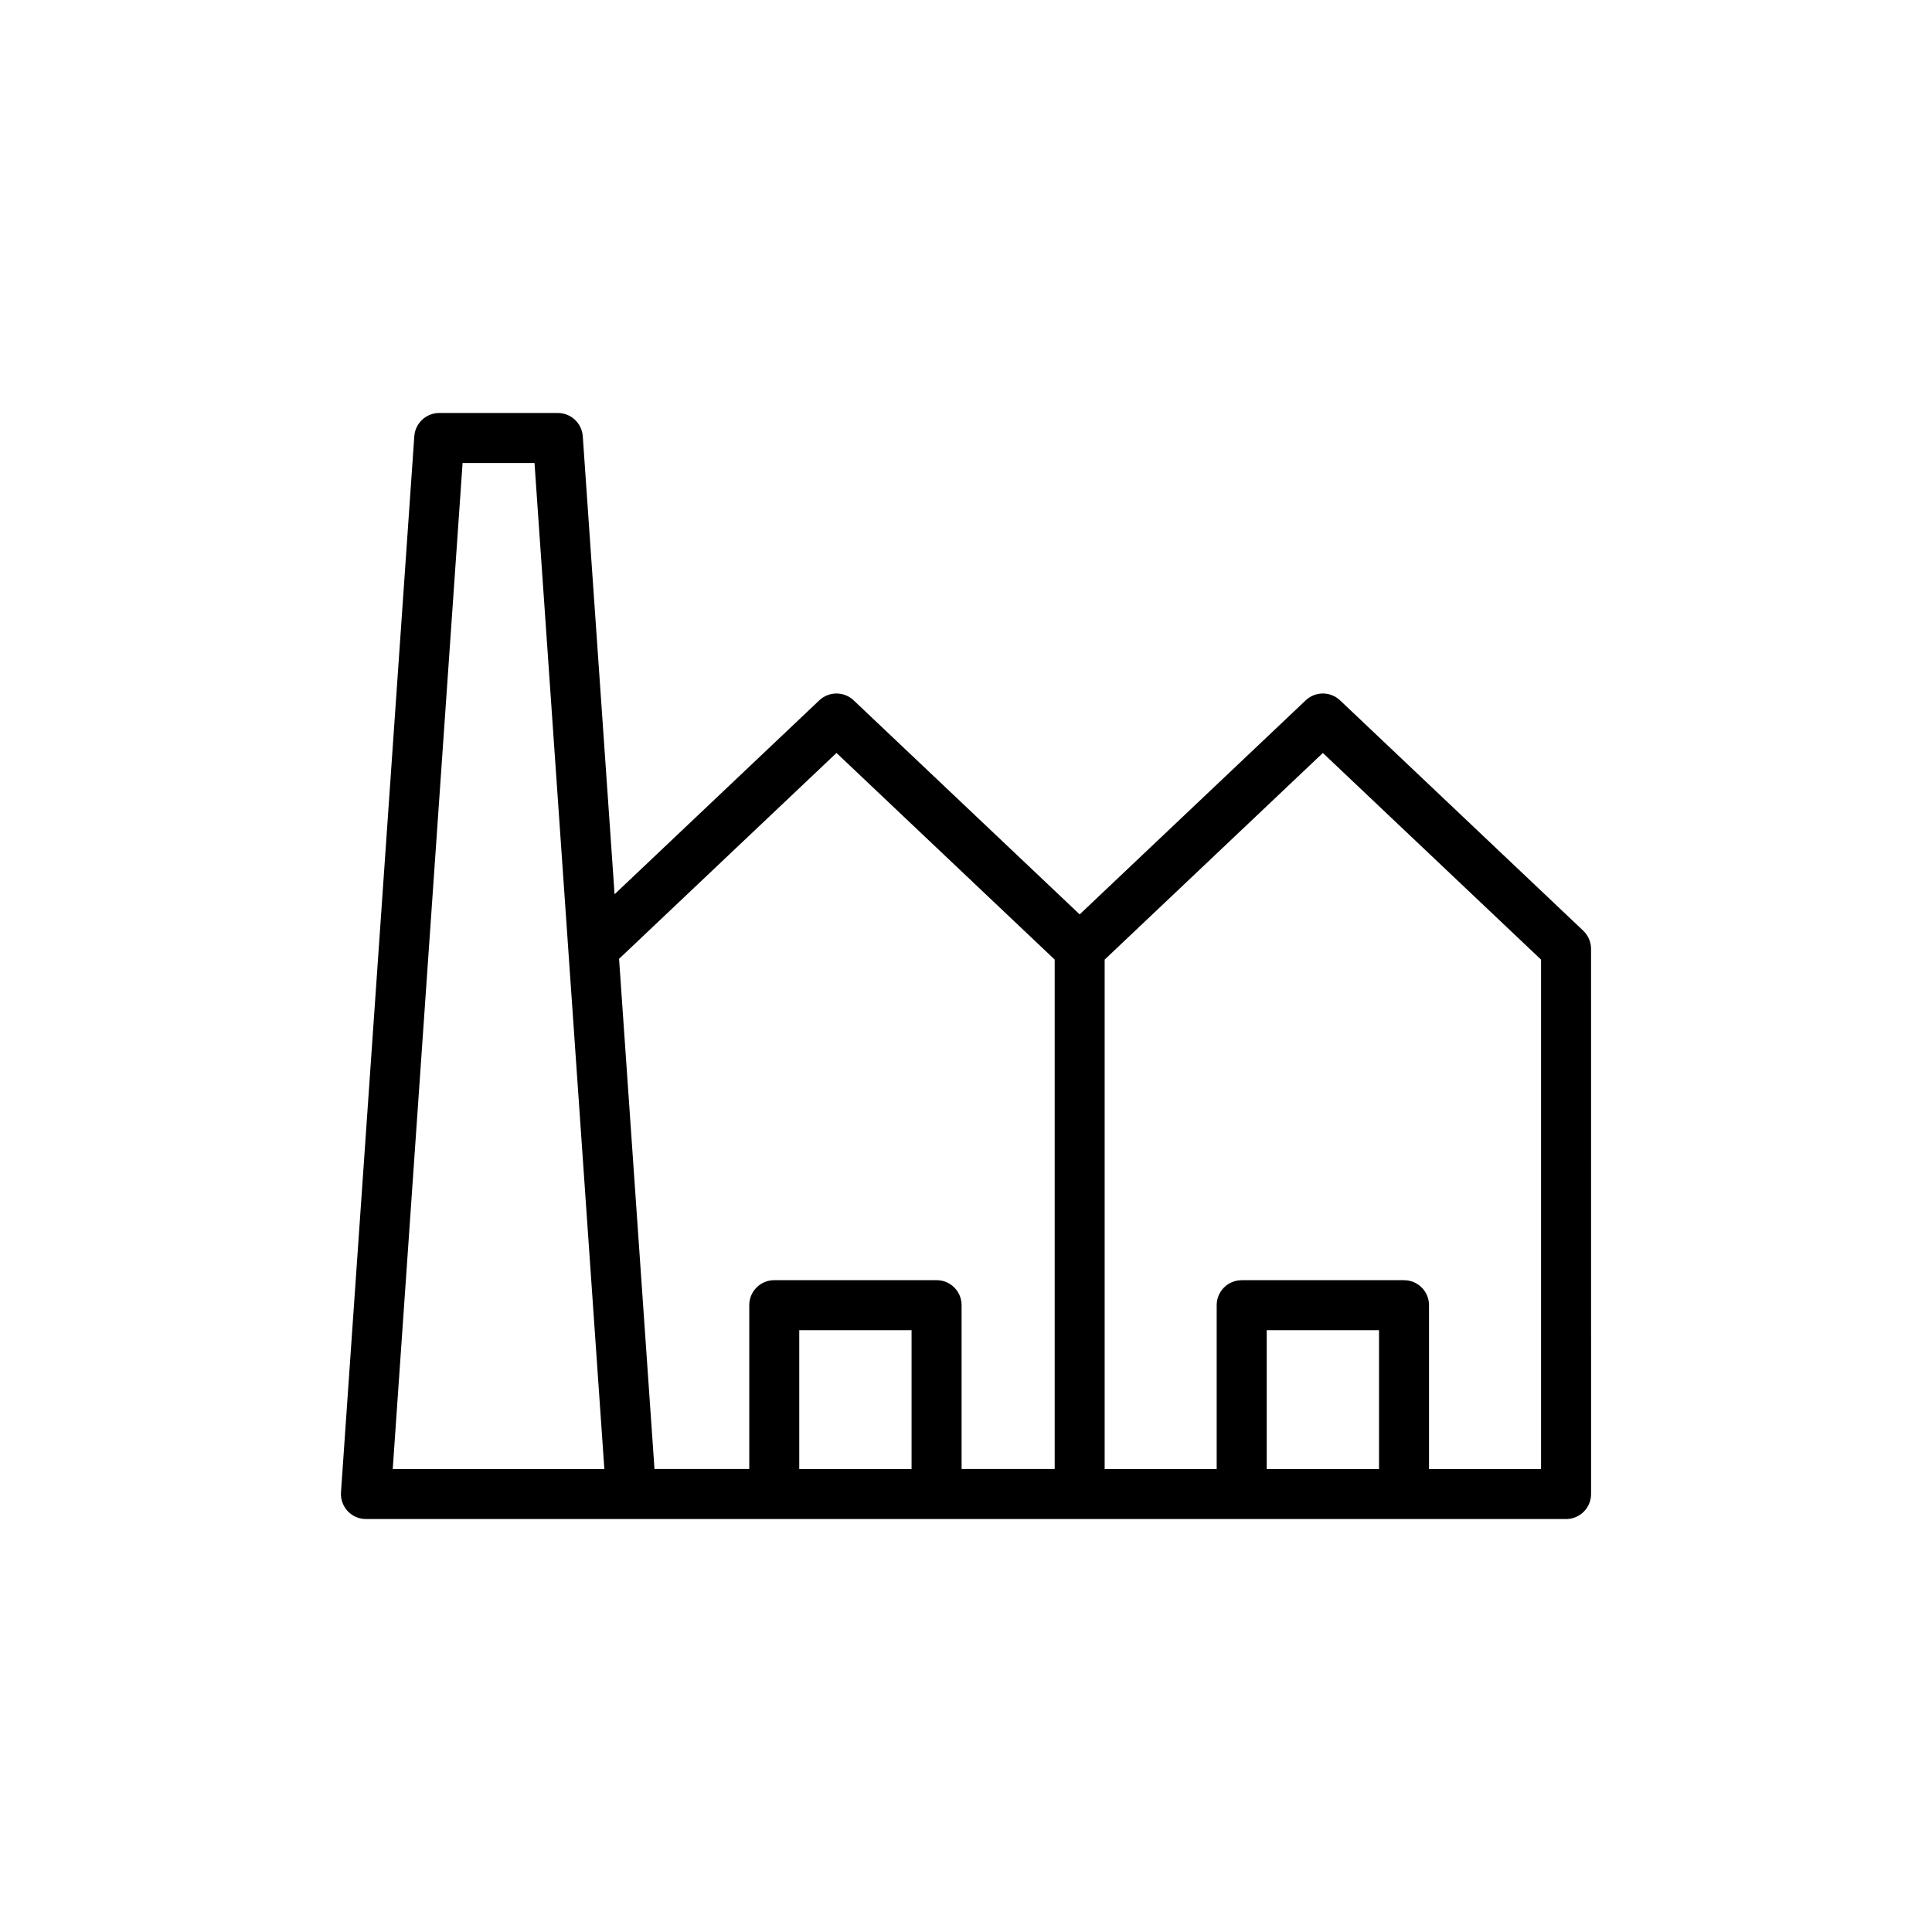 <?xml version="1.0" encoding="UTF-8"?>
<!-- Uploaded to: ICON Repo, www.iconrepo.com, Generator: ICON Repo Mixer Tools -->
<svg fill="#000000" width="800px" height="800px" version="1.1" viewBox="144 144 512 512" xmlns="http://www.w3.org/2000/svg">
 <path d="m499.13 329.6c-2.551-2.422-6.562-2.422-9.109 0l-59.895 56.723-59.895-56.723c-2.551-2.422-6.562-2.422-9.109 0l-54.254 51.383-8.426-121.37c-0.246-3.473-3.133-6.168-6.613-6.168h-31.422c-3.481 0-6.367 2.695-6.613 6.168l-19.43 279.86c-0.121 1.836 0.52 3.637 1.766 4.981 1.254 1.344 3.008 2.106 4.848 2.106h318.05c3.664 0 6.625-2.969 6.625-6.625l-0.008-144.48c0-1.816-0.75-3.559-2.07-4.812zm-133.45 13.938 57.824 54.762v135h-24.672v-43.418c0-3.66-2.965-6.625-6.625-6.625h-43.02c-3.664 0-6.625 2.969-6.625 6.625v43.418h-25.117l-9.387-135.2zm-117.6 189.77 18.508-266.6h19.062l18.508 266.6zm107.73 0v-36.793h29.766v36.793zm123.88 0v-36.793h29.766v36.793zm72.703 0h-29.688v-43.418c0-3.66-2.965-6.625-6.625-6.625h-43.02c-3.664 0-6.625 2.969-6.625 6.625v43.418h-29.688v-135l57.824-54.762 57.824 54.762z"/>
</svg>
